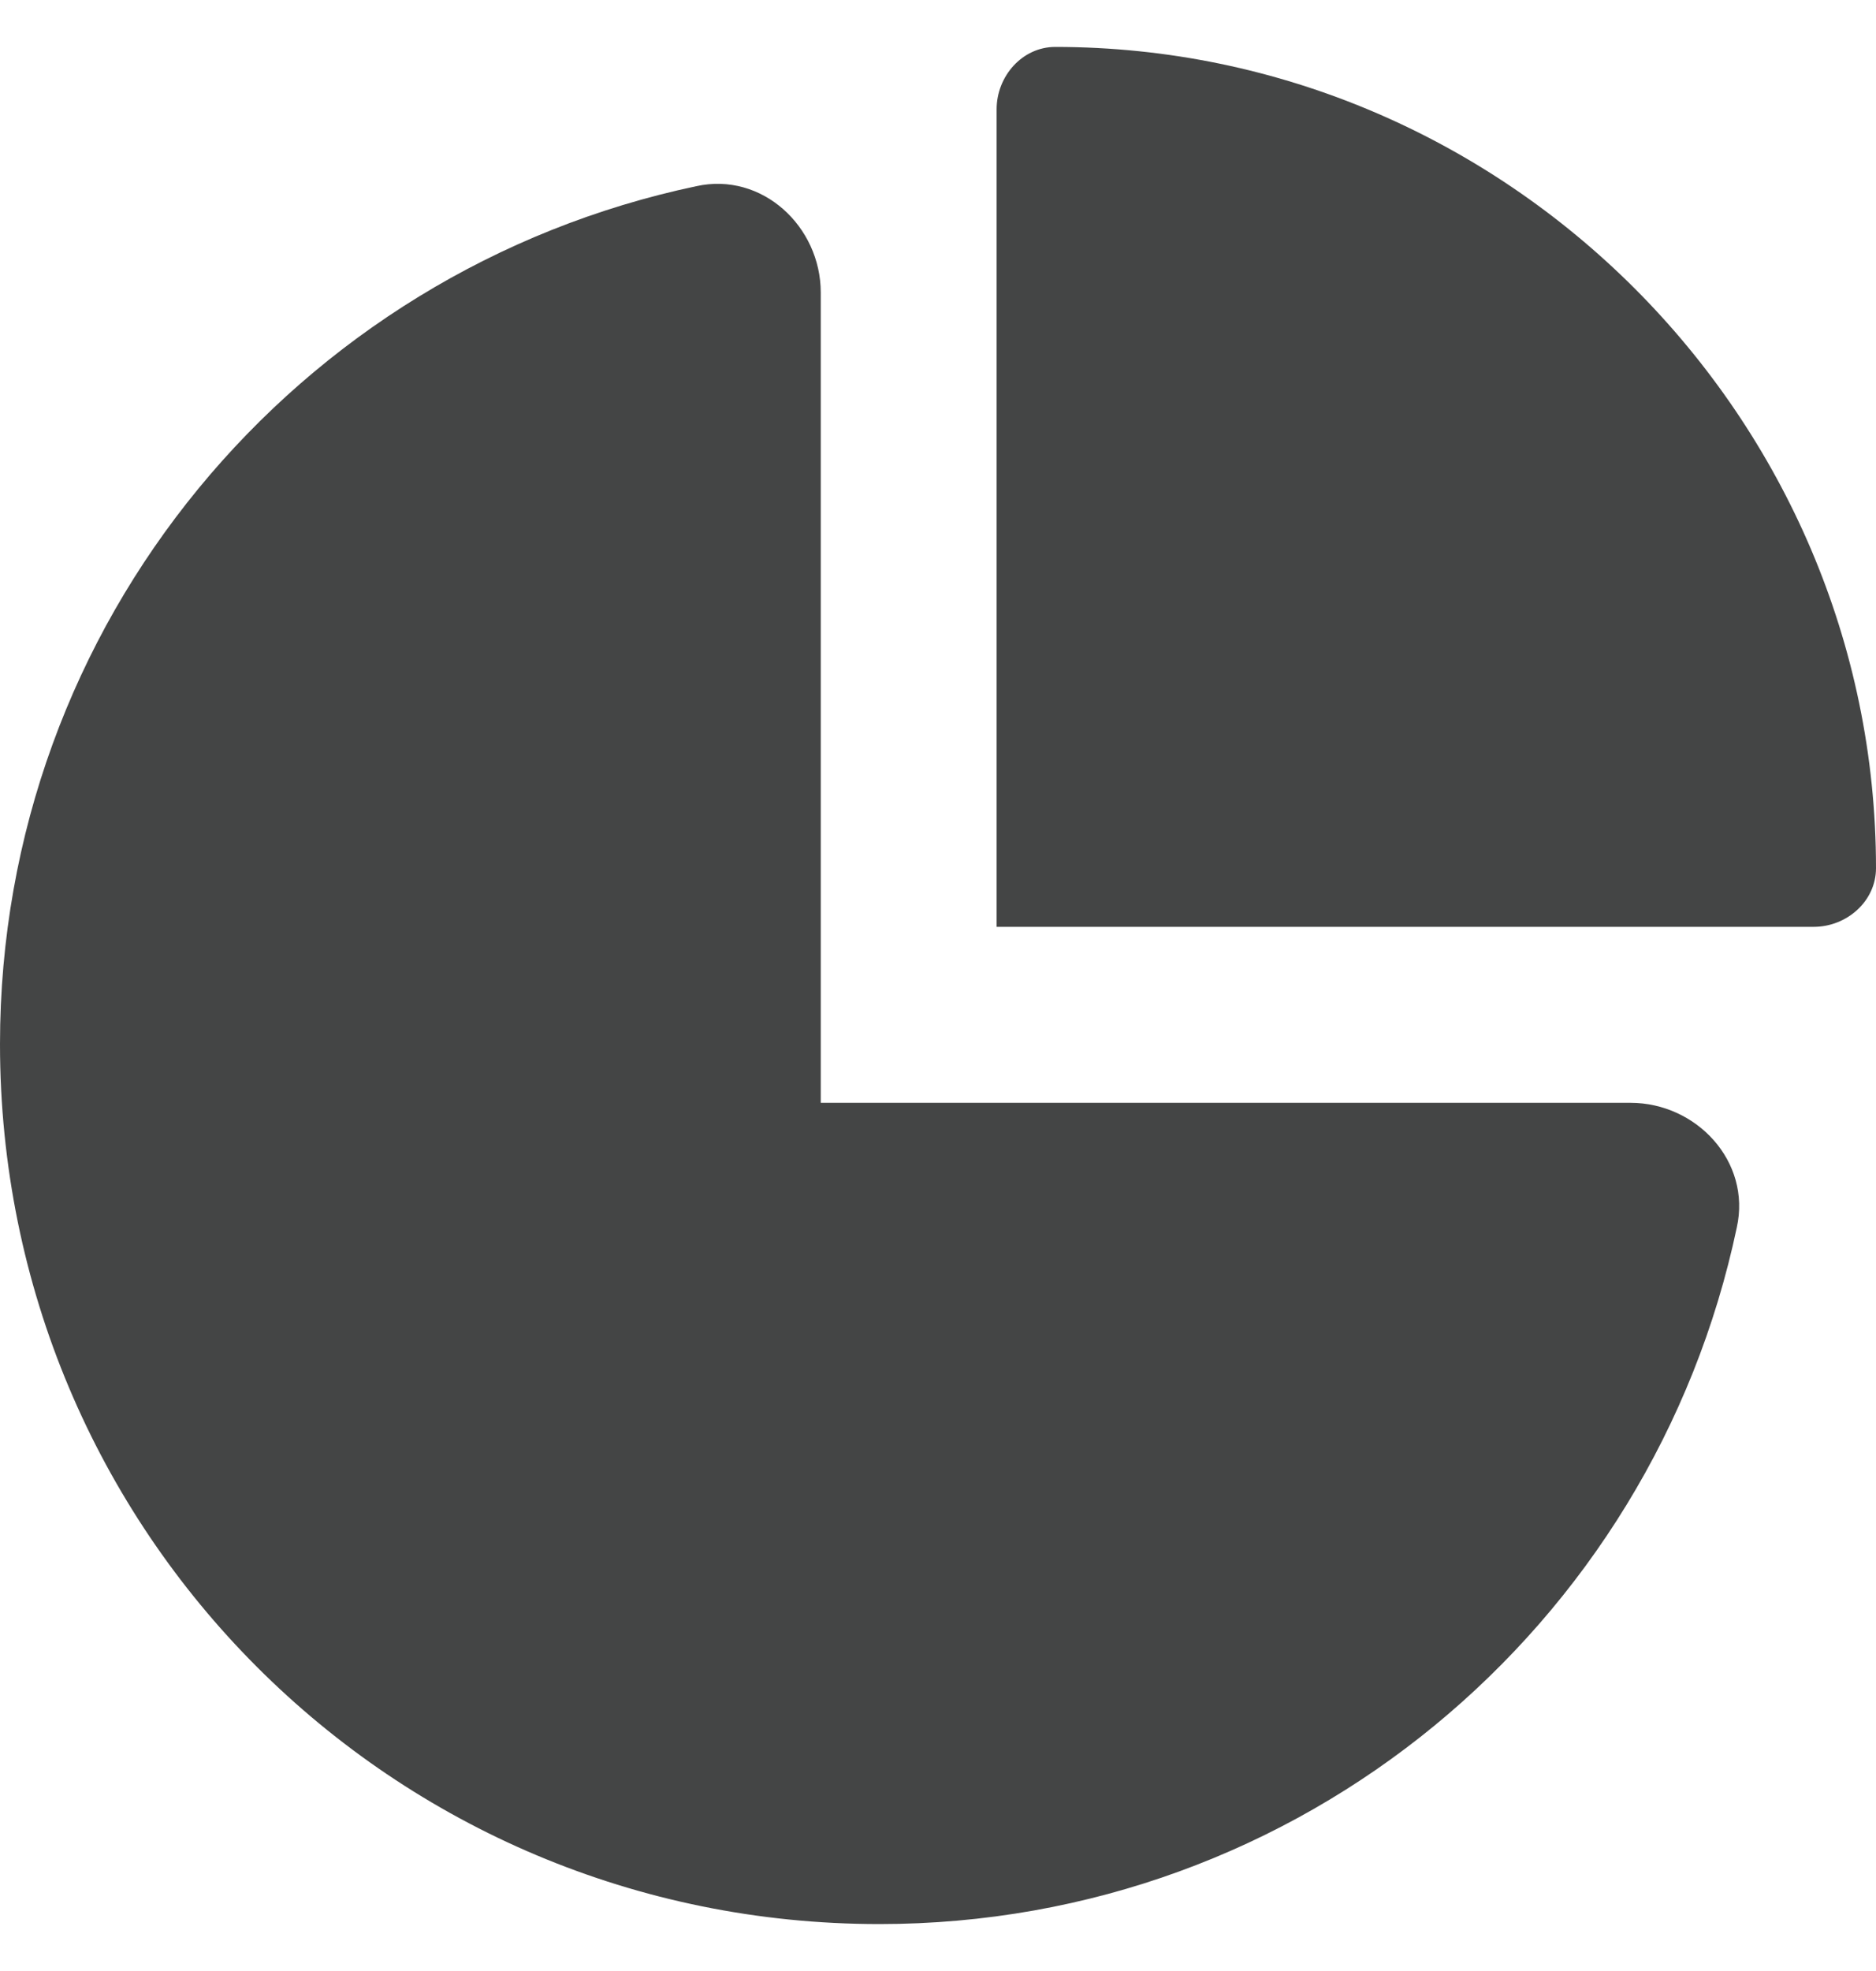 <svg width="20" height="21" viewBox="0 0 20 21" fill="none" xmlns="http://www.w3.org/2000/svg">
<path d="M19.336 9.875H10.625V1.164C10.625 0.812 10.898 0.5 11.25 0.5C16.055 0.5 20 4.445 20 9.25C20 9.602 19.688 9.875 19.336 9.875ZM7.422 1.984C8.125 1.828 8.75 2.414 8.75 3.117V11.75H17.383C18.086 11.75 18.672 12.375 18.516 13.078C17.617 17.336 13.867 20.5 9.375 20.5C4.18 20.5 0 16.32 0 11.125C0 6.633 3.164 2.883 7.422 1.984Z" fill="#444545"/>
</svg>
